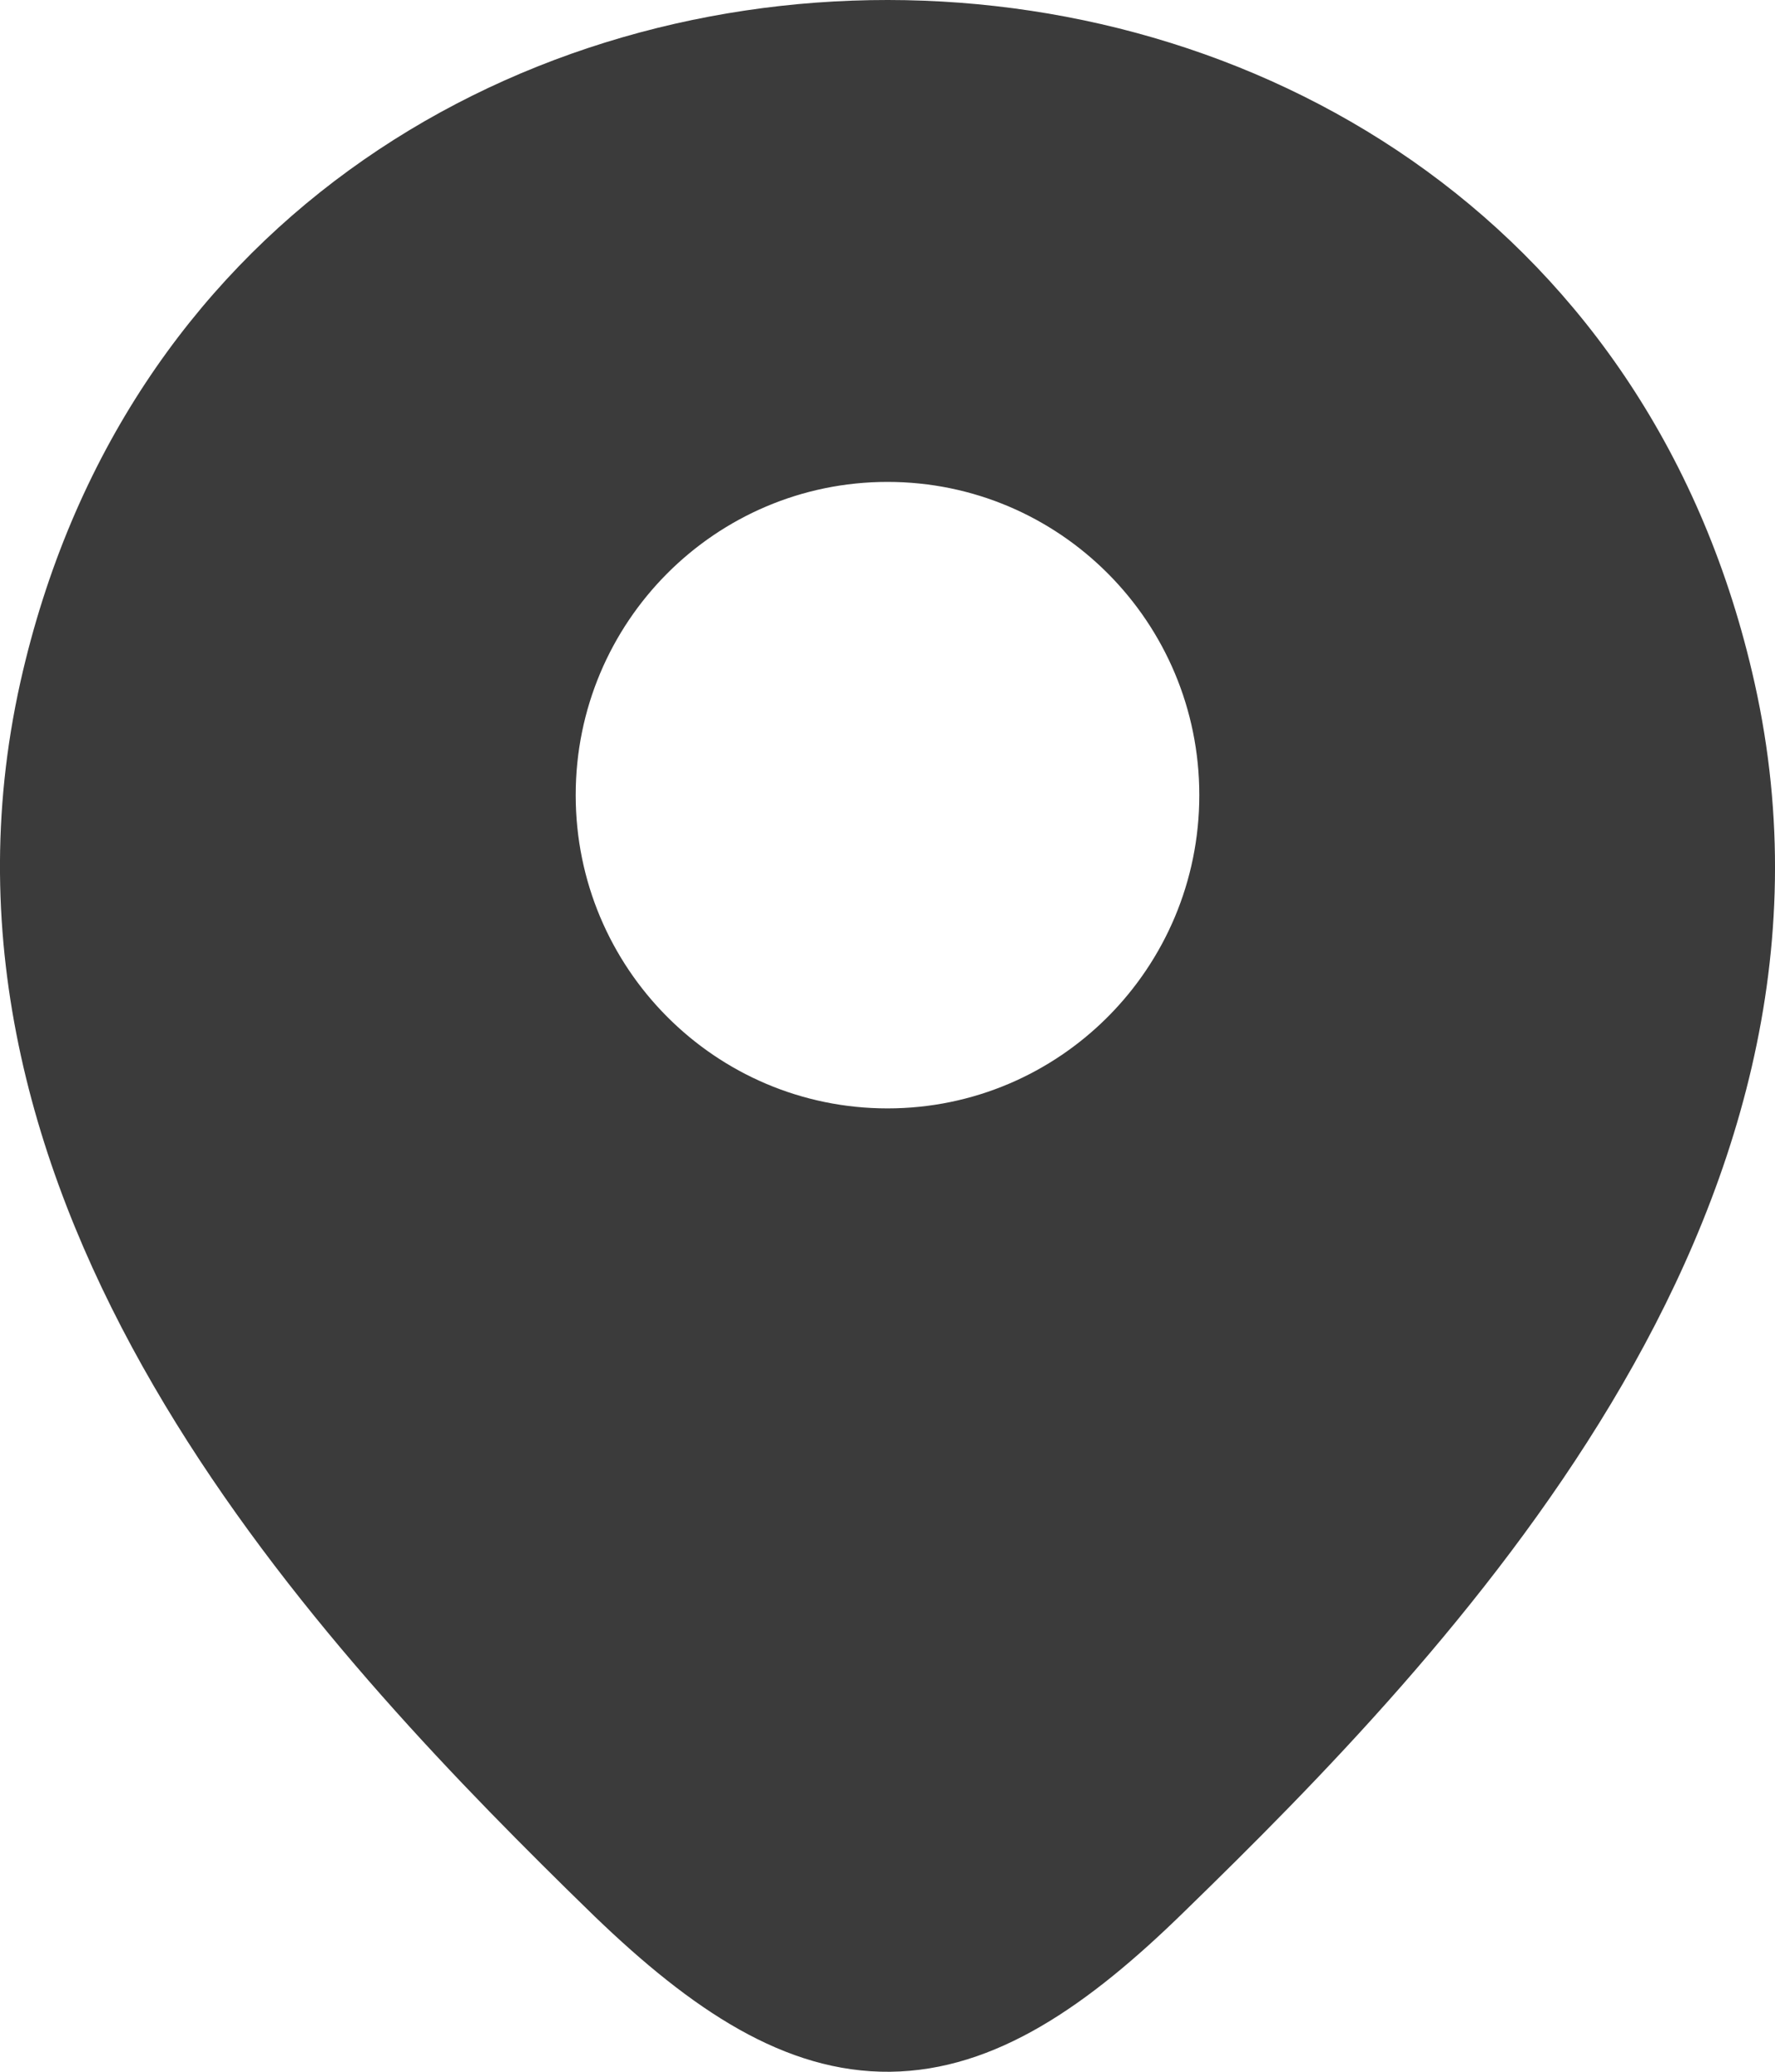 <svg width="24" height="28" viewBox="0 0 24 28" fill="none" xmlns="http://www.w3.org/2000/svg">
<path fill-rule="evenodd" clip-rule="evenodd" d="M7.967 25.829L8.038 25.898L8.044 25.904C9.347 27.157 10.61 28.016 12.038 28C13.461 27.983 14.719 27.102 16.02 25.829C17.805 24.093 20.114 21.751 21.782 18.972C23.456 16.184 24.537 12.868 23.724 9.23C20.977 -3.067 3.038 -3.082 0.276 9.217C-0.514 12.752 0.484 15.986 2.076 18.727C3.661 21.458 5.88 23.777 7.659 25.528C7.763 25.63 7.865 25.73 7.966 25.828L7.967 25.829ZM12 6.513C9.672 6.513 7.784 8.408 7.784 10.746C7.784 13.085 9.672 14.98 12 14.98C14.329 14.98 16.216 13.085 16.216 10.746C16.216 8.408 14.329 6.513 12 6.513Z" fill="#3B3B3B"/>
</svg>
